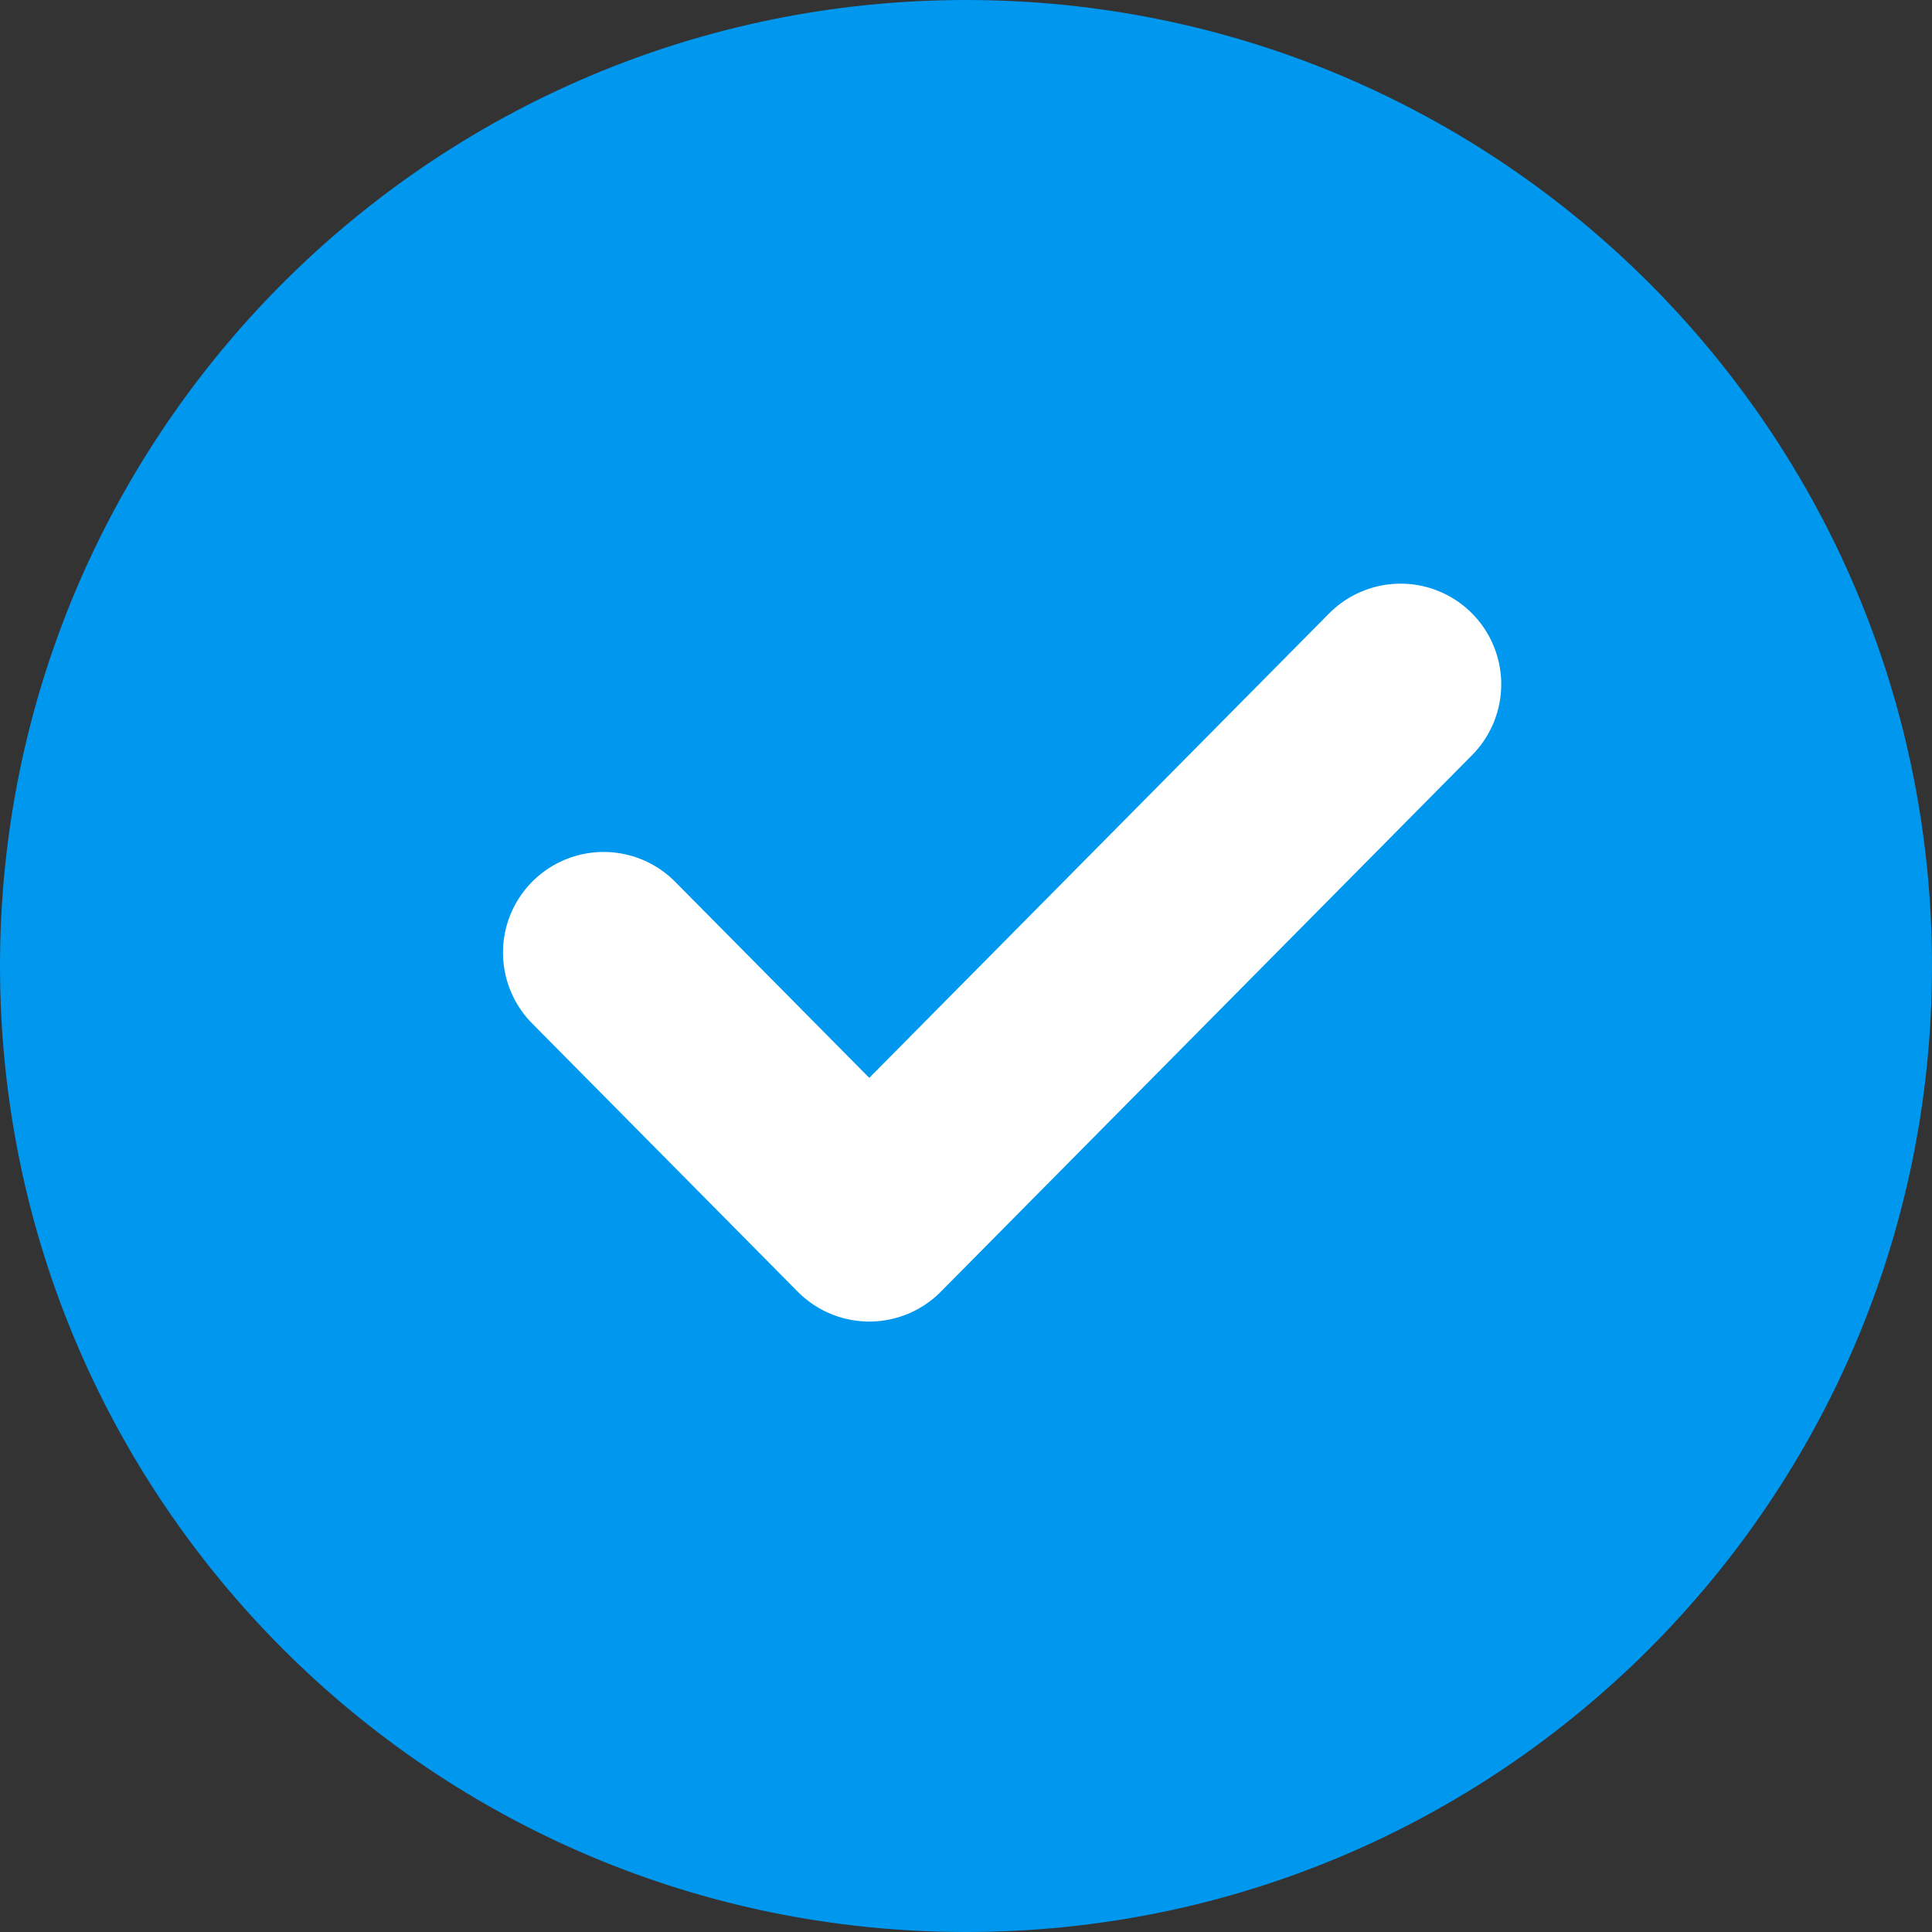 <svg width="16" height="16" viewBox="0 0 16 16" fill="none" xmlns="http://www.w3.org/2000/svg">
<rect x="0" y="0" width="16" height="16" fill="#333333" stroke="none"/>
<path d="M8 16C12.418 16 16 12.418 16 8C16 3.582 12.418 0 8 0C3.582 0 0 3.582 0 8C0 12.418 3.582 16 8 16Z" fill="#0097EE"/>
<path d="M8 15.667C12.234 15.667 15.667 12.234 15.667 8C15.667 3.766 12.234 0.333 8 0.333C3.766 0.333 0.333 3.766 0.333 8C0.333 12.234 3.766 15.667 8 15.667Z" fill="#0097EE"/>
<path d="M4.999 7.889L7.199 10.111L11.599 5.667" fill="#0097EE"/>
<path d="M4.999 7.889L7.199 10.111L11.599 5.667" stroke="white" stroke-width="1.667" stroke-linecap="round" stroke-linejoin="round"/>
</svg>
